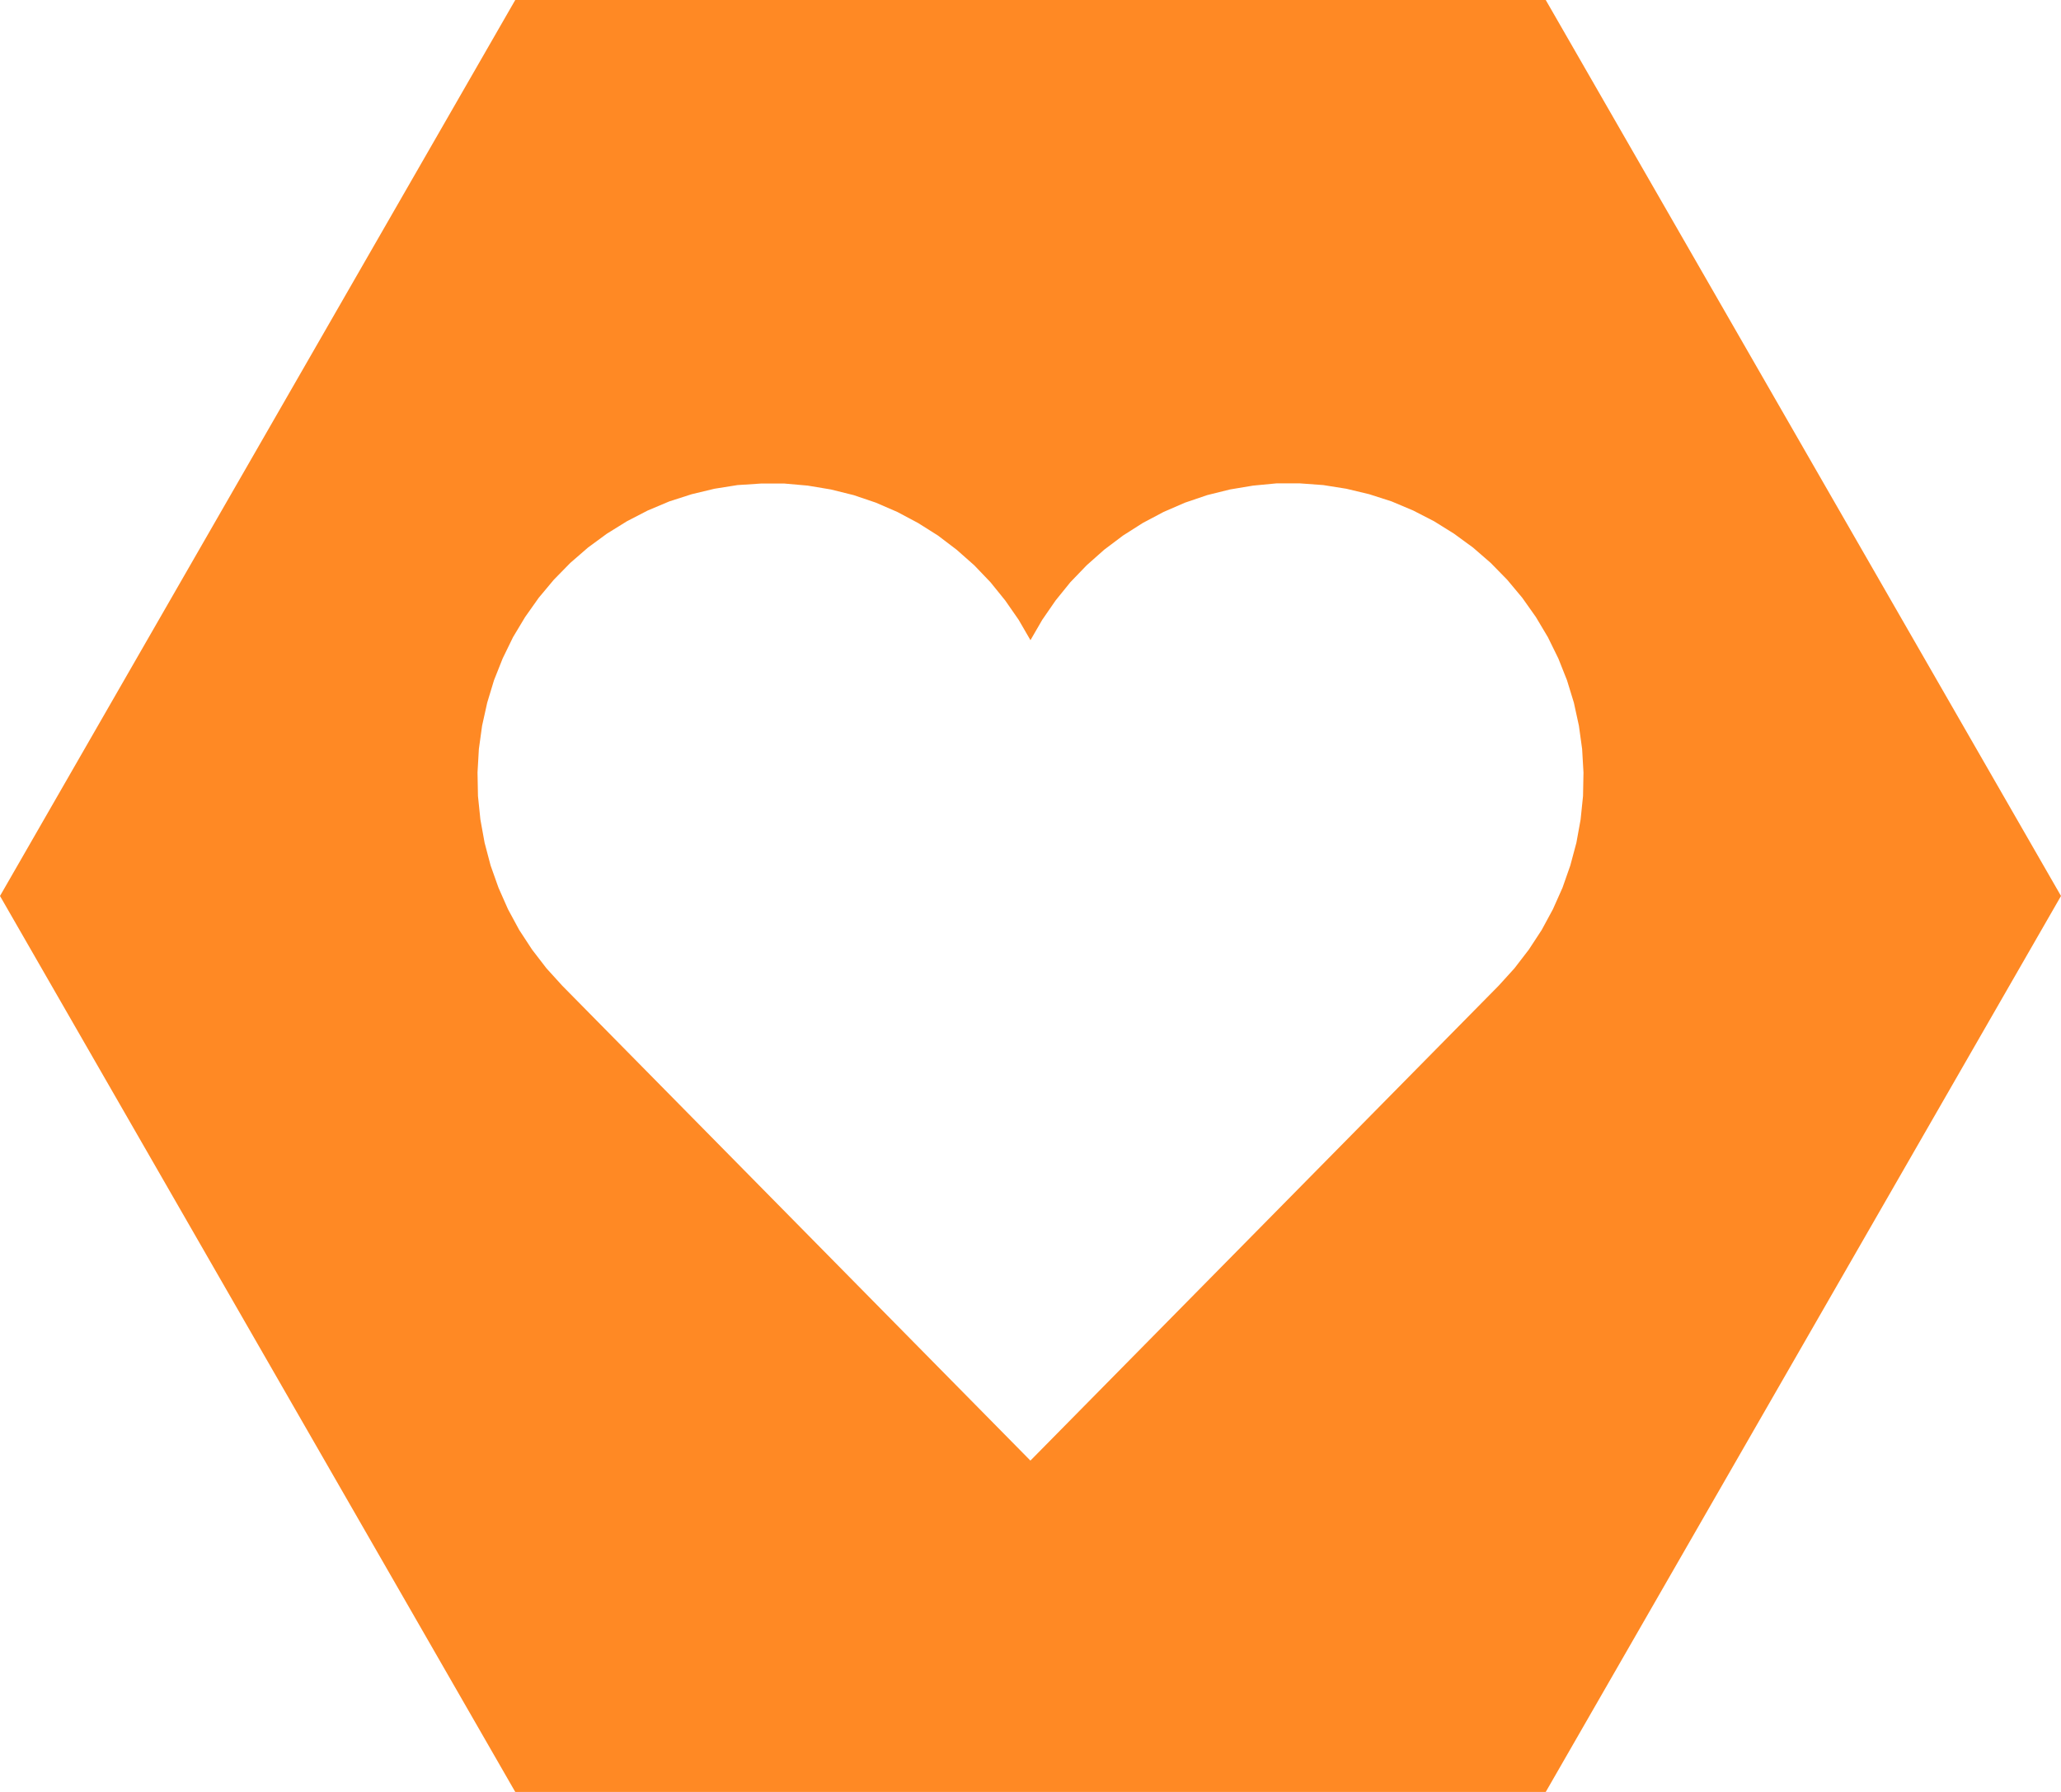 <svg width="23" height="20" viewBox="0 0 23 20" fill="none" xmlns="http://www.w3.org/2000/svg">
<g clip-path="url(#clip0_1533_99)">
<path fill-rule="evenodd" clip-rule="evenodd" d="M11.499 7.144L11.368 6.918L11.218 6.702L11.053 6.498L10.872 6.309L10.675 6.135L10.467 5.977L10.245 5.837L10.014 5.714L9.774 5.61L9.526 5.526L9.272 5.463L9.014 5.42L8.754 5.397H8.491L8.231 5.414L7.973 5.455L7.719 5.516L7.47 5.596L7.228 5.698L6.996 5.818L6.772 5.957L6.561 6.112L6.364 6.283L6.18 6.471L6.012 6.672L5.86 6.887L5.725 7.112L5.61 7.348L5.513 7.592L5.437 7.843L5.38 8.1L5.344 8.36L5.329 8.622L5.334 8.885L5.361 9.147L5.408 9.406L5.475 9.66L5.563 9.908L5.669 10.148L5.794 10.379L5.938 10.599L6.098 10.807L6.274 11.001L11.499 16.302L16.725 11.001L16.901 10.807L17.061 10.599L17.205 10.379L17.33 10.148L17.437 9.908L17.524 9.66L17.592 9.406L17.639 9.147L17.666 8.885L17.671 8.622L17.656 8.36L17.62 8.1L17.564 7.843L17.487 7.592L17.39 7.348L17.274 7.112L17.14 6.887L16.988 6.672L16.82 6.471L16.636 6.283L16.439 6.112L16.227 5.957L16.004 5.818L15.771 5.698L15.529 5.596L15.28 5.516L15.025 5.455L14.767 5.414L14.506 5.395H14.245L13.984 5.42L13.726 5.463L13.472 5.526L13.225 5.61L12.985 5.714L12.753 5.837L12.533 5.977L12.323 6.135L12.127 6.309L11.945 6.498L11.78 6.702L11.631 6.918L11.499 7.146M5.75 20L0 10L5.75 0H17.25L23 10L17.25 20H5.75Z" fill="#FF8924"/>
</g>
<defs>
<clipPath id="clip0_1533_99">
<rect width="23" height="20" fill="white"/>
</clipPath>
</defs>
</svg>
